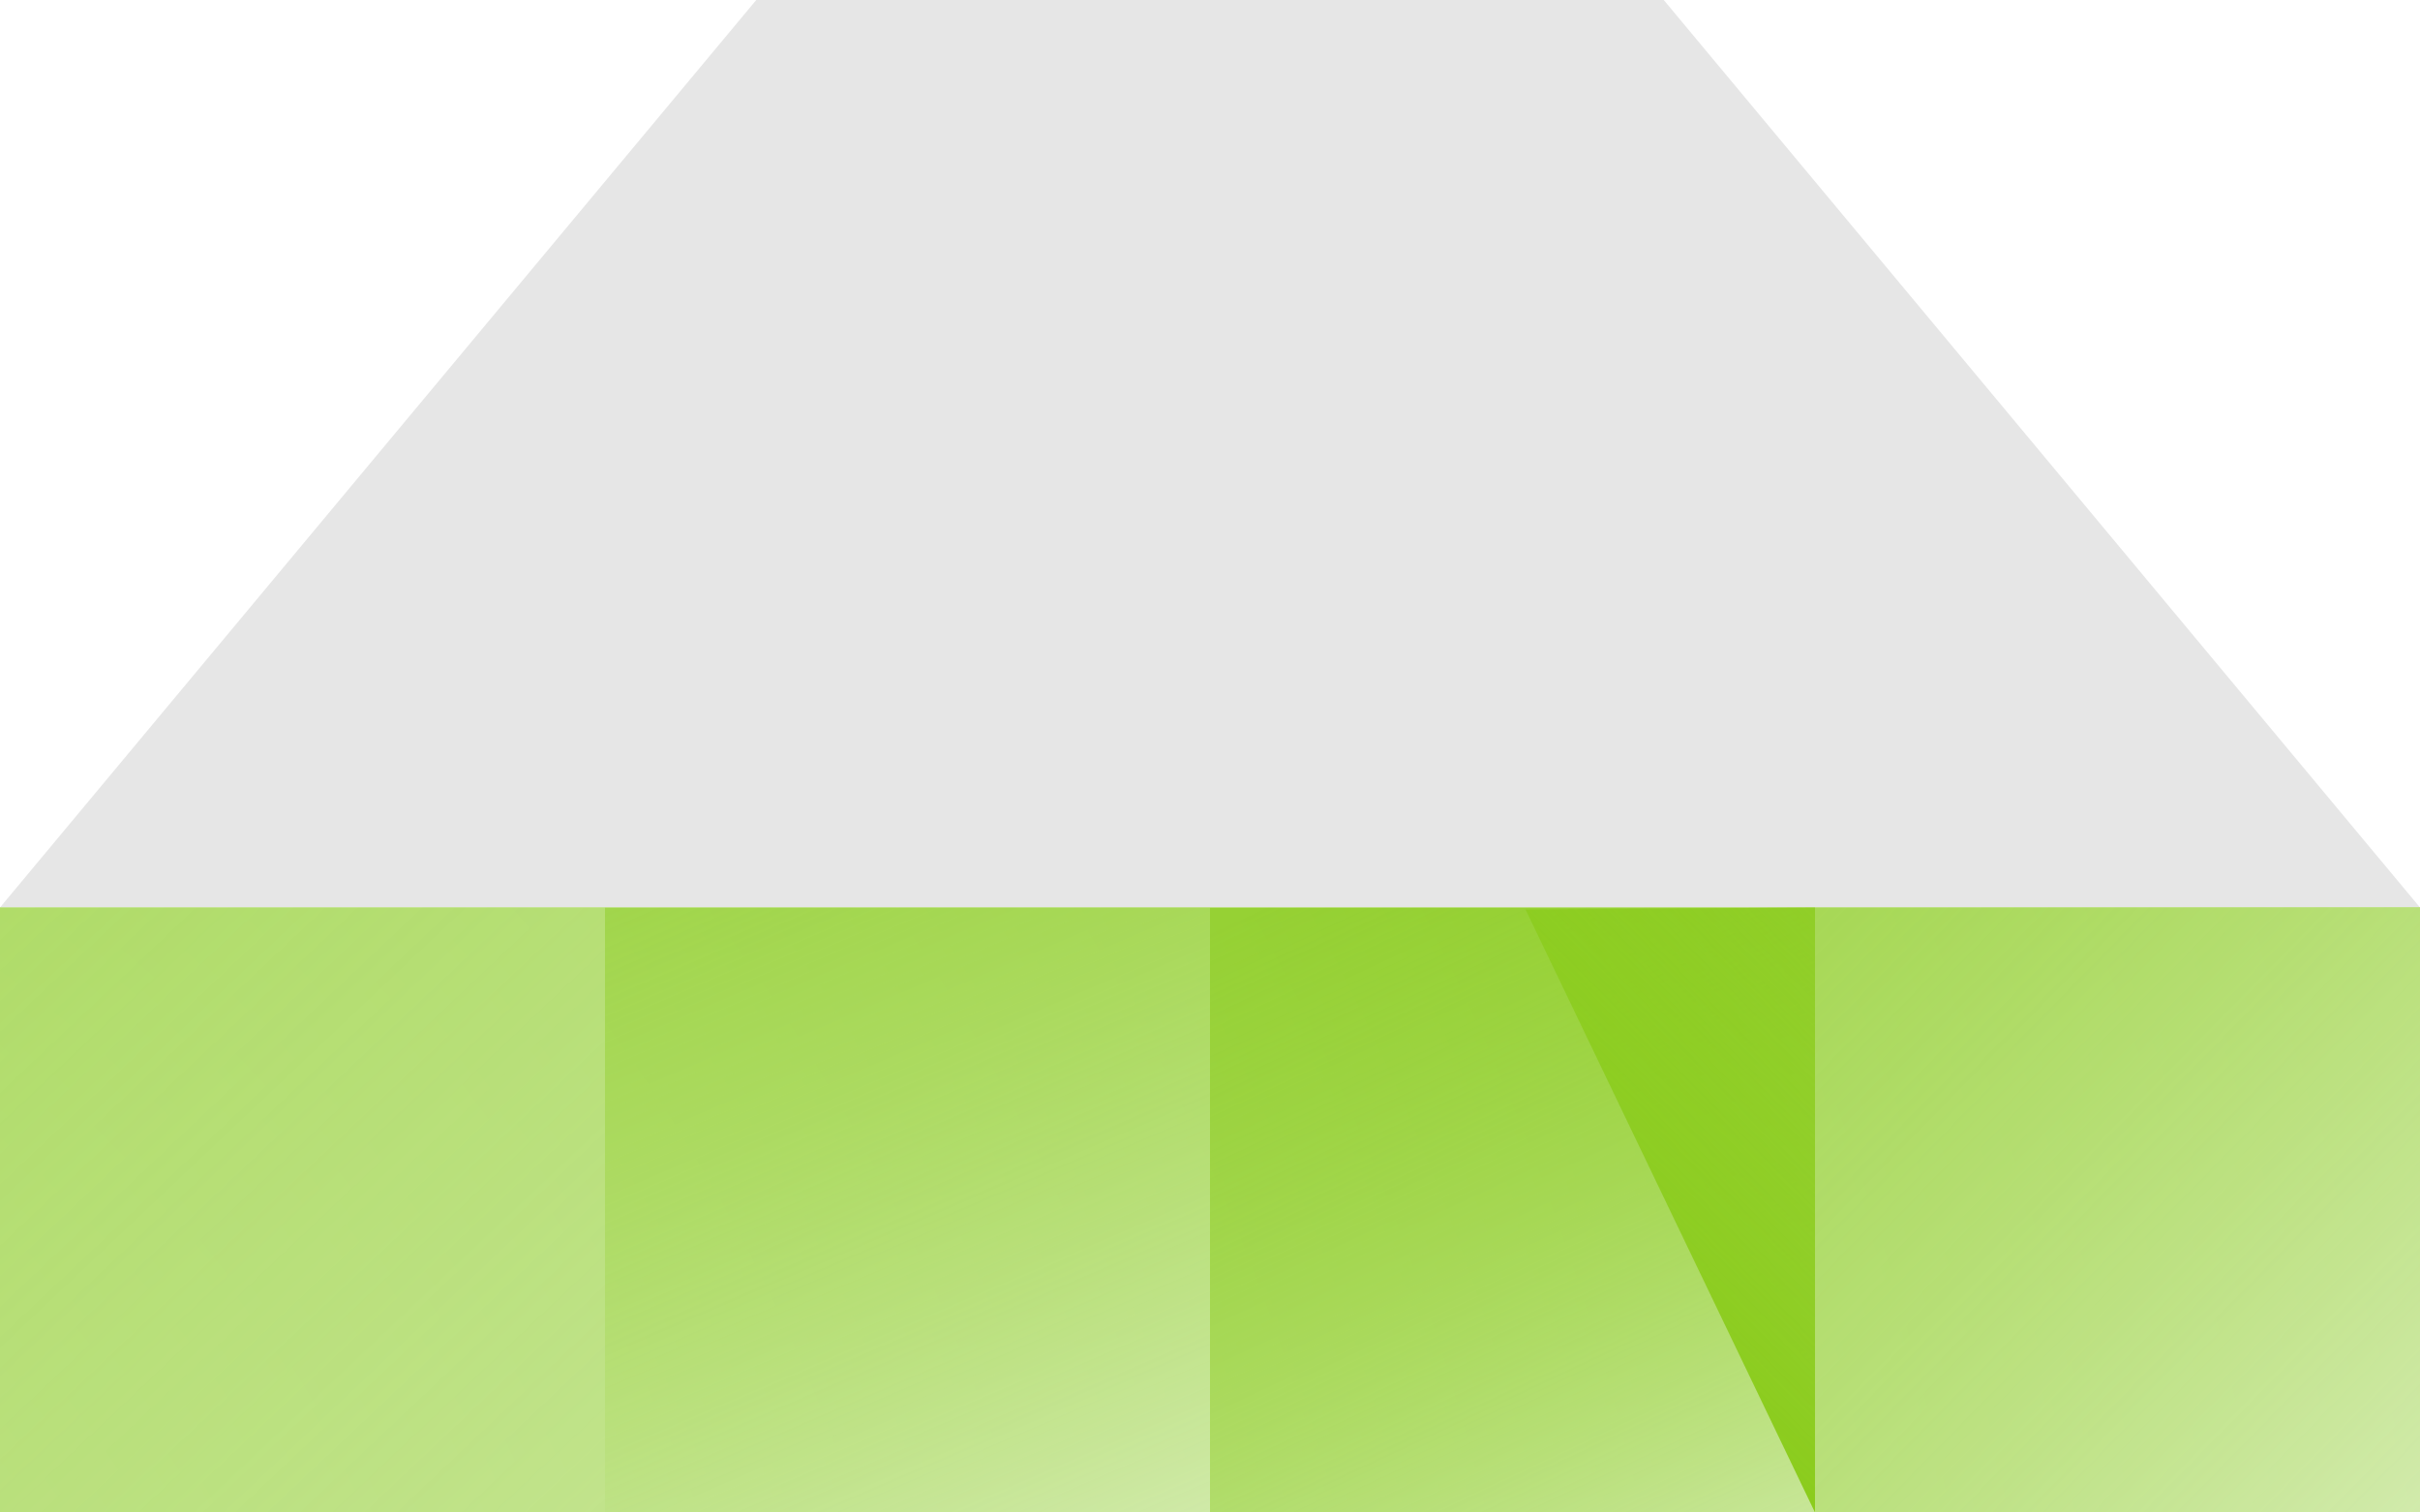 <svg xmlns="http://www.w3.org/2000/svg" xmlns:xlink="http://www.w3.org/1999/xlink" viewBox="0 0 160 100"><defs><style>.cls-1{fill:#e6e6e6;}.cls-2{fill:url(#Безымянный_градиент_36);}.cls-3{fill:url(#Безымянный_градиент_12);}.cls-4{fill:url(#Безымянный_градиент_12-2);}.cls-5{fill:url(#Безымянный_градиент_12-3);}.cls-6{fill:url(#Безымянный_градиент_2);}.cls-7{fill:url(#Безымянный_градиент_12-4);}</style><radialGradient id="Безымянный_градиент_36" cx="-52.23" cy="136" r="229.62" gradientUnits="userSpaceOnUse"><stop offset="0" stop-color="#c0e38f"/><stop offset="1" stop-color="#8bcc1d"/></radialGradient><linearGradient id="Безымянный_градиент_12" x1="78.8" y1="142.2" x2="-75.49" y2="-21.01" gradientUnits="userSpaceOnUse"><stop offset="0" stop-color="#daeebd"/><stop offset="1" stop-color="#8bcc1d" stop-opacity="0.4"/></linearGradient><linearGradient id="Безымянный_градиент_12-2" x1="73.46" y1="111.27" x2="41.8" y2="37.69" xlink:href="#Безымянный_градиент_12"/><linearGradient id="Безымянный_градиент_12-3" x1="115.63" y1="113.39" x2="89.32" y2="57.2" xlink:href="#Безымянный_градиент_12"/><linearGradient id="Безымянный_градиент_2" x1="72.89" y1="84.63" x2="16.67" y2="29.12" gradientTransform="matrix(-1, 0, 0, 1, 178.7, 0)" gradientUnits="userSpaceOnUse"><stop offset="0" stop-color="#8bcc1d"/><stop offset="1" stop-color="#8bcc1d" stop-opacity="0"/></linearGradient><linearGradient id="Безымянный_градиент_12-4" x1="166.4" y1="105.9" x2="79.88" y2="21.03" xlink:href="#Безымянный_градиент_12"/></defs><title>Ресурс 10</title><g id="Слой_2" data-name="Слой 2"><g id="Слой_1-2" data-name="Слой 1"><polygon class="cls-1" points="160 60 0 60 50 0 110 0 160 60"/><rect class="cls-2" y="60" width="160" height="40"/><rect class="cls-3" y="60" width="40" height="40"/><rect class="cls-4" x="40" y="60" width="40" height="40"/><rect class="cls-5" x="80" y="60" width="40" height="40"/><polygon class="cls-6" points="120 100 100.86 60.13 120 60 120 100"/><rect class="cls-7" x="120" y="60" width="40" height="40"/></g></g></svg>